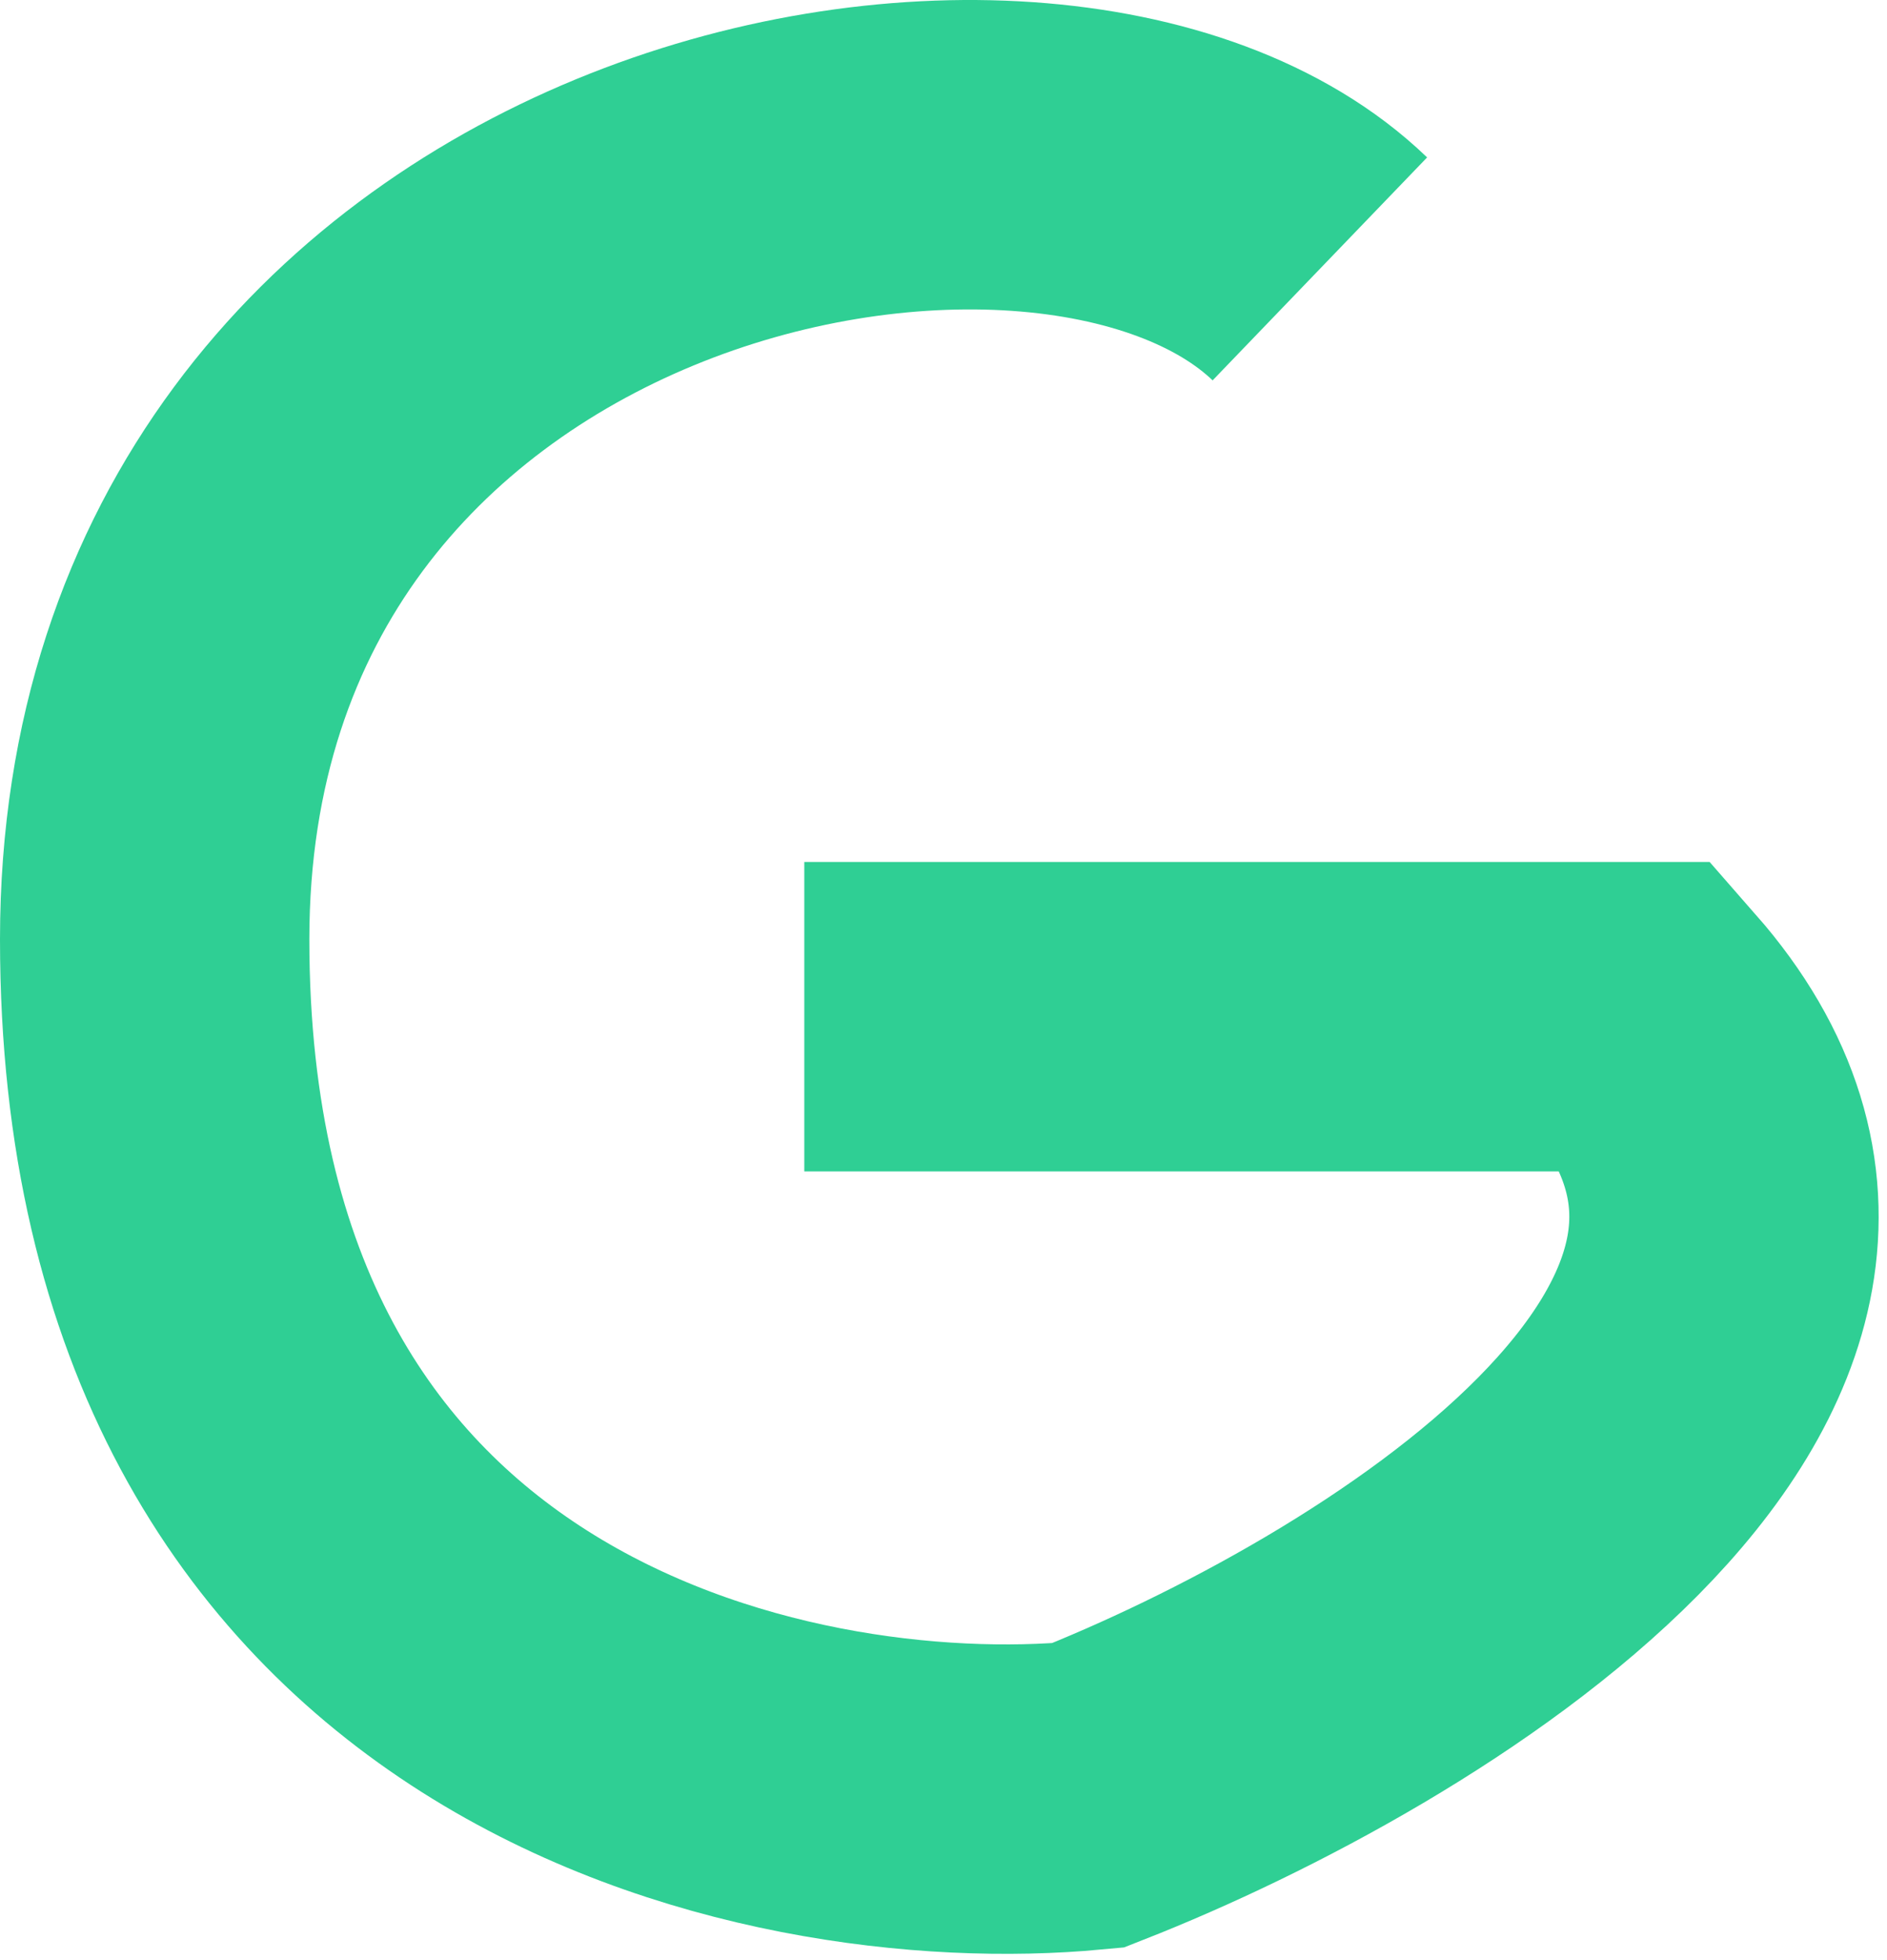 <svg width="183" height="190" viewBox="0 0 183 190" fill="none" xmlns="http://www.w3.org/2000/svg">
<path d="M128 26.07C101.5 0.57 15 17.87 15 91.07C15 164.27 75.333 176.903 105.5 174.07C135.167 162.403 187.4 130.97 159 98.57H78" stroke="#2FCF94" stroke-width="30"/>
</svg>
